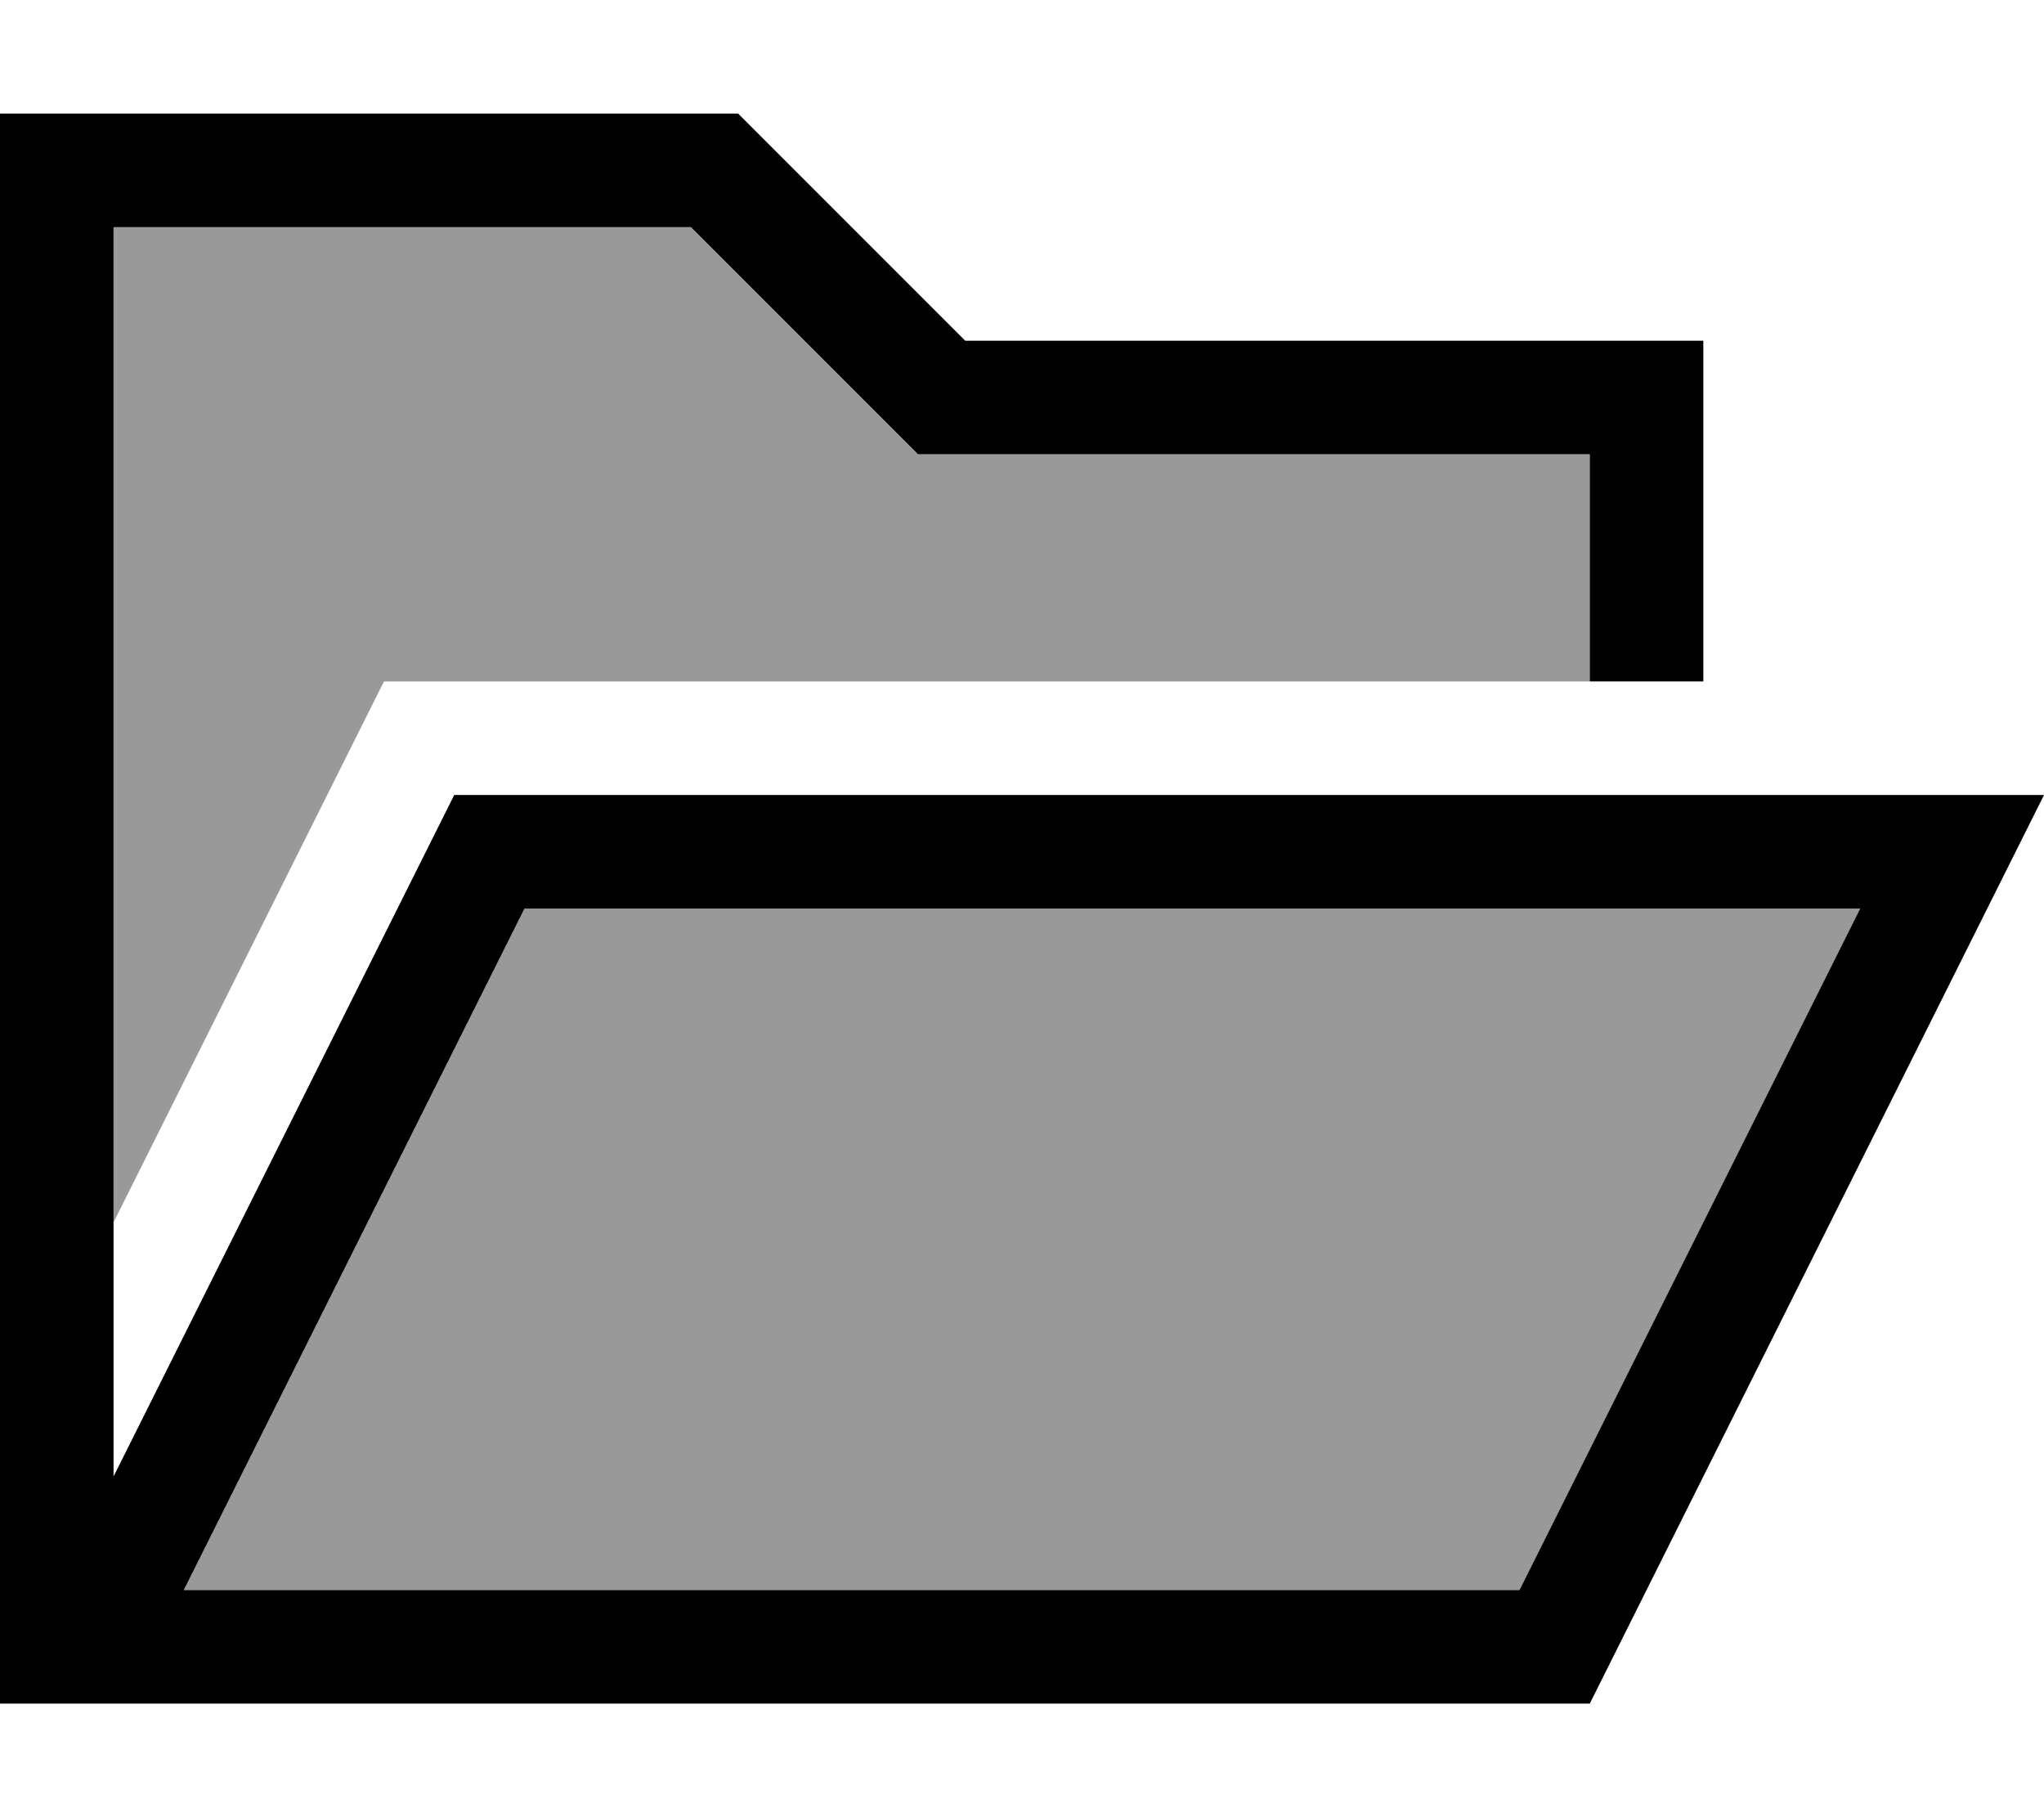 <svg xmlns="http://www.w3.org/2000/svg" viewBox="0 0 576 512"><!--! Font Awesome Pro 6.7.2 by @fontawesome - https://fontawesome.com License - https://fontawesome.com/license (Commercial License) Copyright 2024 Fonticons, Inc. --><defs><style>.fa-secondary{opacity:.4}</style></defs><path class="fa-secondary" d="M32 64l0 280.4L108.2 192 448 192l0-64-176 0-13.3 0-9.4-9.4L194.7 64 32 64zM51.8 448L384 448l44.2 0 96-192-376.4 0-96 192z"/><path class="fa-primary" d="M272 96L208 32 32 32 0 32 0 64 0 448l0 32 32 0 3.8 0L384 480l64 0L560 256l16-32-35.8 0L128 224 32 416 32 64l162.7 0 54.6 54.6 9.4 9.4 13.3 0 176 0 0 64 32 0 0-64 0-32-32 0L272 96zM51.8 448l96-192 376.4 0-96 192L384 448 51.8 448z"/></svg>